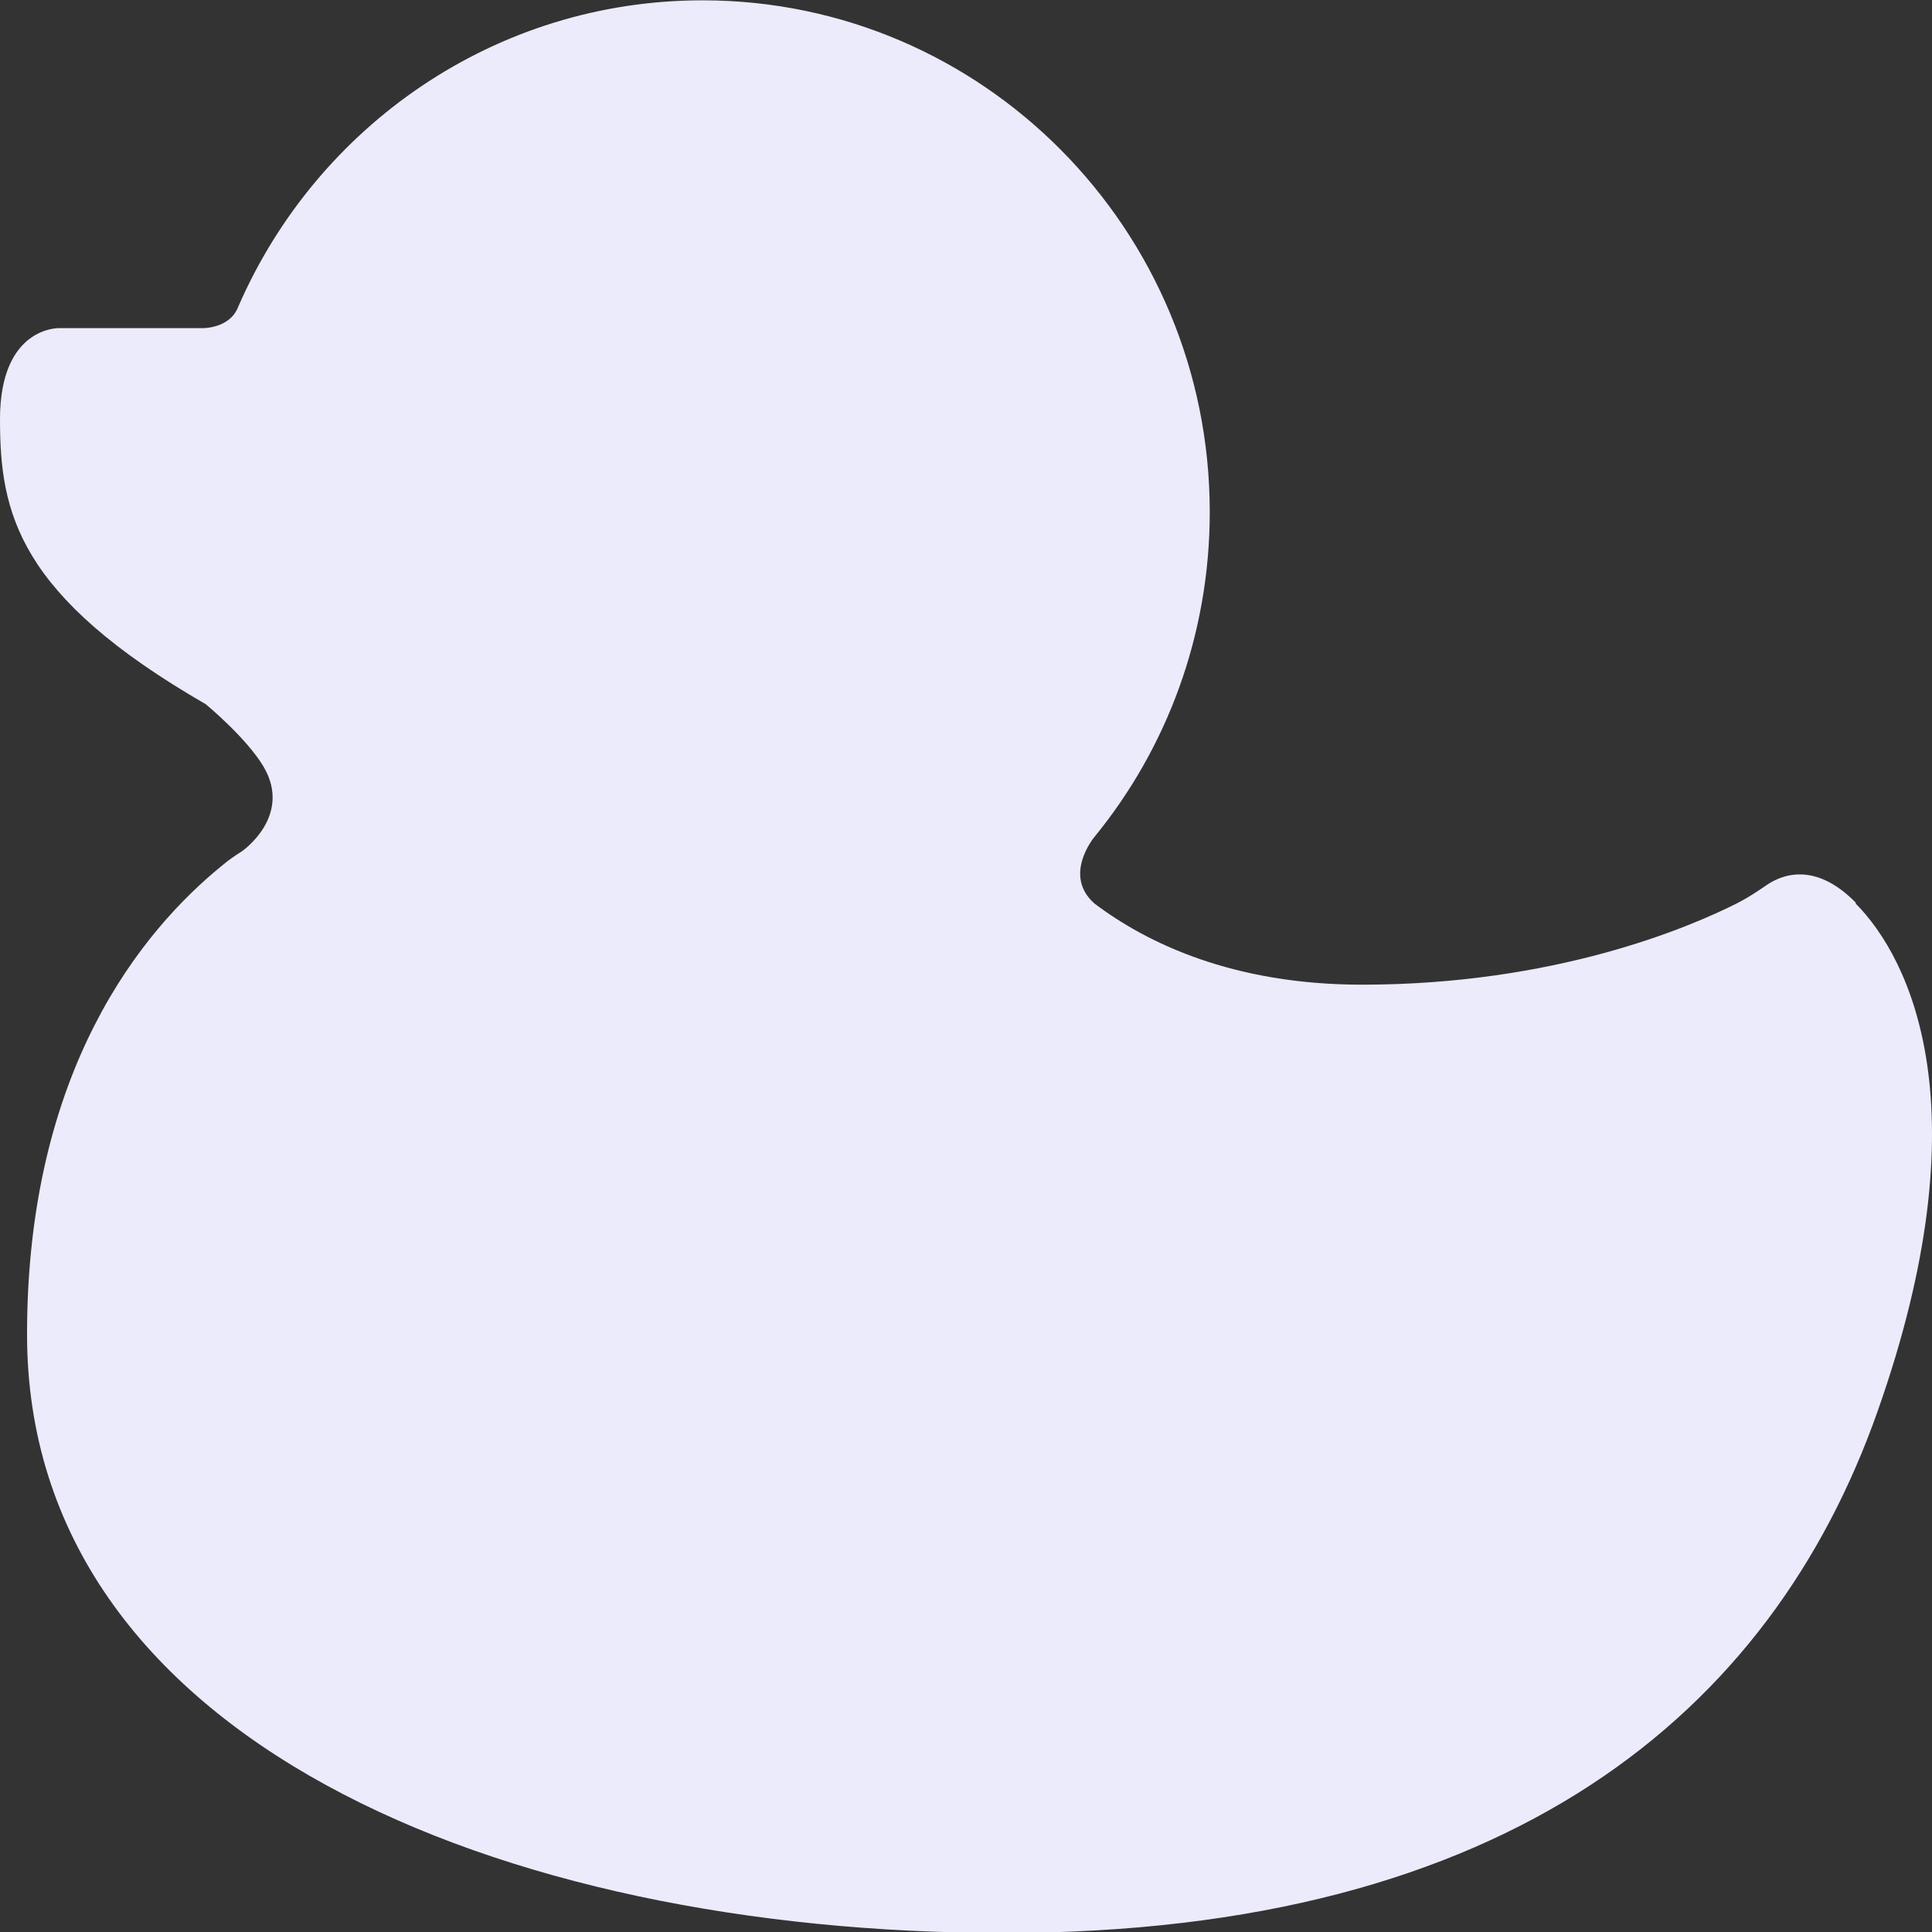 <?xml version="1.0" encoding="UTF-8"?>
<svg id="_레이어_1" data-name="레이어 1" xmlns="http://www.w3.org/2000/svg" viewBox="0 0 60 60">
  <rect x="0" y="0" width="60" height="60" fill="#333333" stroke="none"/>
  <defs>
    <style>
      .cls-1 {
        fill: #ecebfb;
        stroke-width: 0px;
      }
    </style>
  </defs>
  <path class="cls-1" d="m57.63,28.03c-1.28-1.3-2.32-.85-2.77-.54-.29.2-.58.39-.89.55-1.54.78-5.7,2.54-11.67,2.54-4.01,0-6.68-1.29-8.31-2.52-1-.88,0-2.07,0-2.07h0c2.24-2.74,3.58-6.26,3.58-10.09,0-8.77-7.05-15.89-15.75-15.89-6.44,0-11.97,3.9-14.41,9.49,0,0,0,.01-.01.02-.25.68-1.09.67-1.09.67H1.84s-1.84-.06-1.84,2.83.53,5.47,6.39,8.85h0s1.25,1.03,1.79,1.93c.92,1.55-.67,2.64-.67,2.64h0c-.21.13-.41.27-.6.43-2.48,2.01-6.07,6.34-6.07,14.57,0,12.55,14.67,18.59,30.34,18.59s23.83-6.83,27.13-16.2c3.31-9.37,1.03-14.04-.68-15.77Z"/>
</svg>